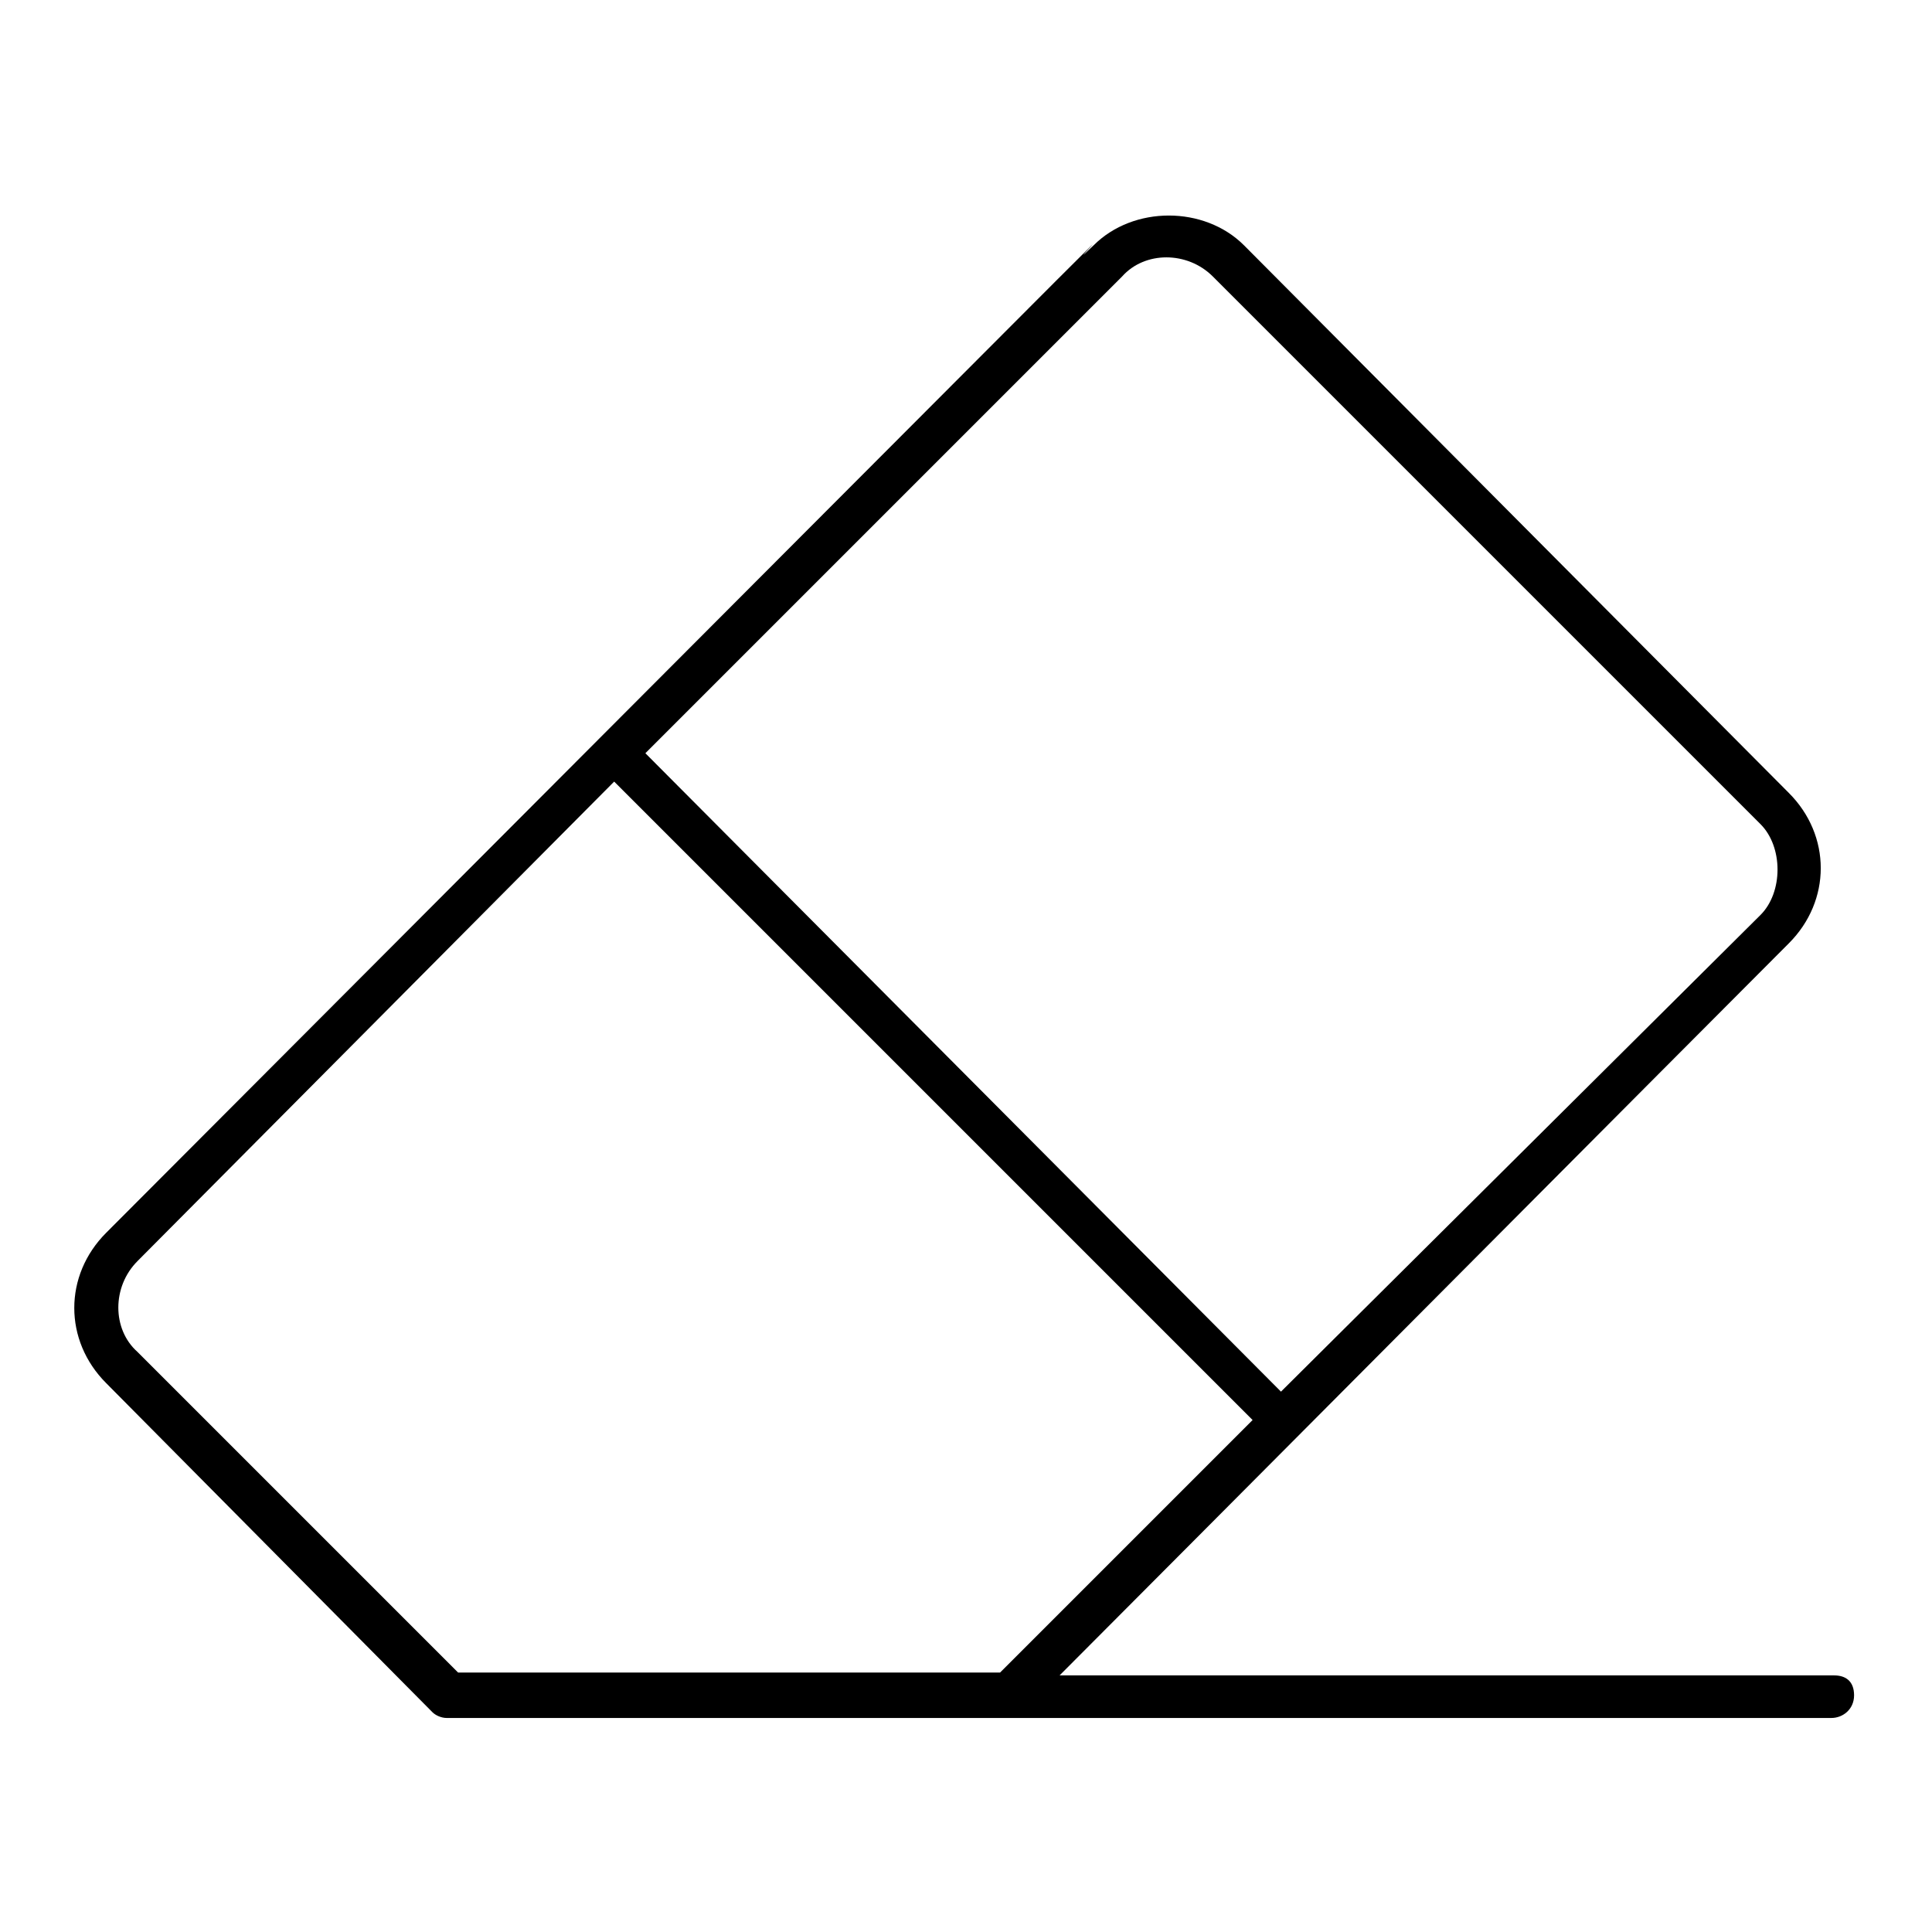 <?xml version="1.0" encoding="UTF-8"?>
<!-- Uploaded to: SVG Repo, www.svgrepo.com, Generator: SVG Repo Mixer Tools -->
<svg fill="#000000" width="800px" height="800px" version="1.1" viewBox="144 144 512 512" xmlns="http://www.w3.org/2000/svg">
 <path d="m630.1 587.99h-205.29c16.543-16.543 174.45-175.21 193.25-194 11.281-11.281 11.281-28.574 0-39.855l-144.38-145.12c-10.527-10.527-29.328-10.527-39.855 0-18.797 18.047 79.707-80.461-261.68 261.68-11.281 11.281-11.281 28.574 0 39.855l86.477 87.227c0.754 0.754 2.258 1.504 3.762 1.504h366.95c3.008 0 6.016-2.258 6.016-6.016-0.004-3.762-2.258-5.266-5.266-5.266zm-188.74-370.71c6.016-6.769 17.297-6.769 24.062 0l145.13 145.13c3.008 3.008 4.512 7.519 4.512 12.031 0 4.512-1.504 9.023-4.512 12.031l-127.08 126.33-168.44-169.19zm-260.93 260.93 126.33-127.08 169.19 169.19-66.926 66.926-143.62-0.004-84.969-84.969c-6.769-6.016-6.769-17.297 0-24.062z"/>
</svg>